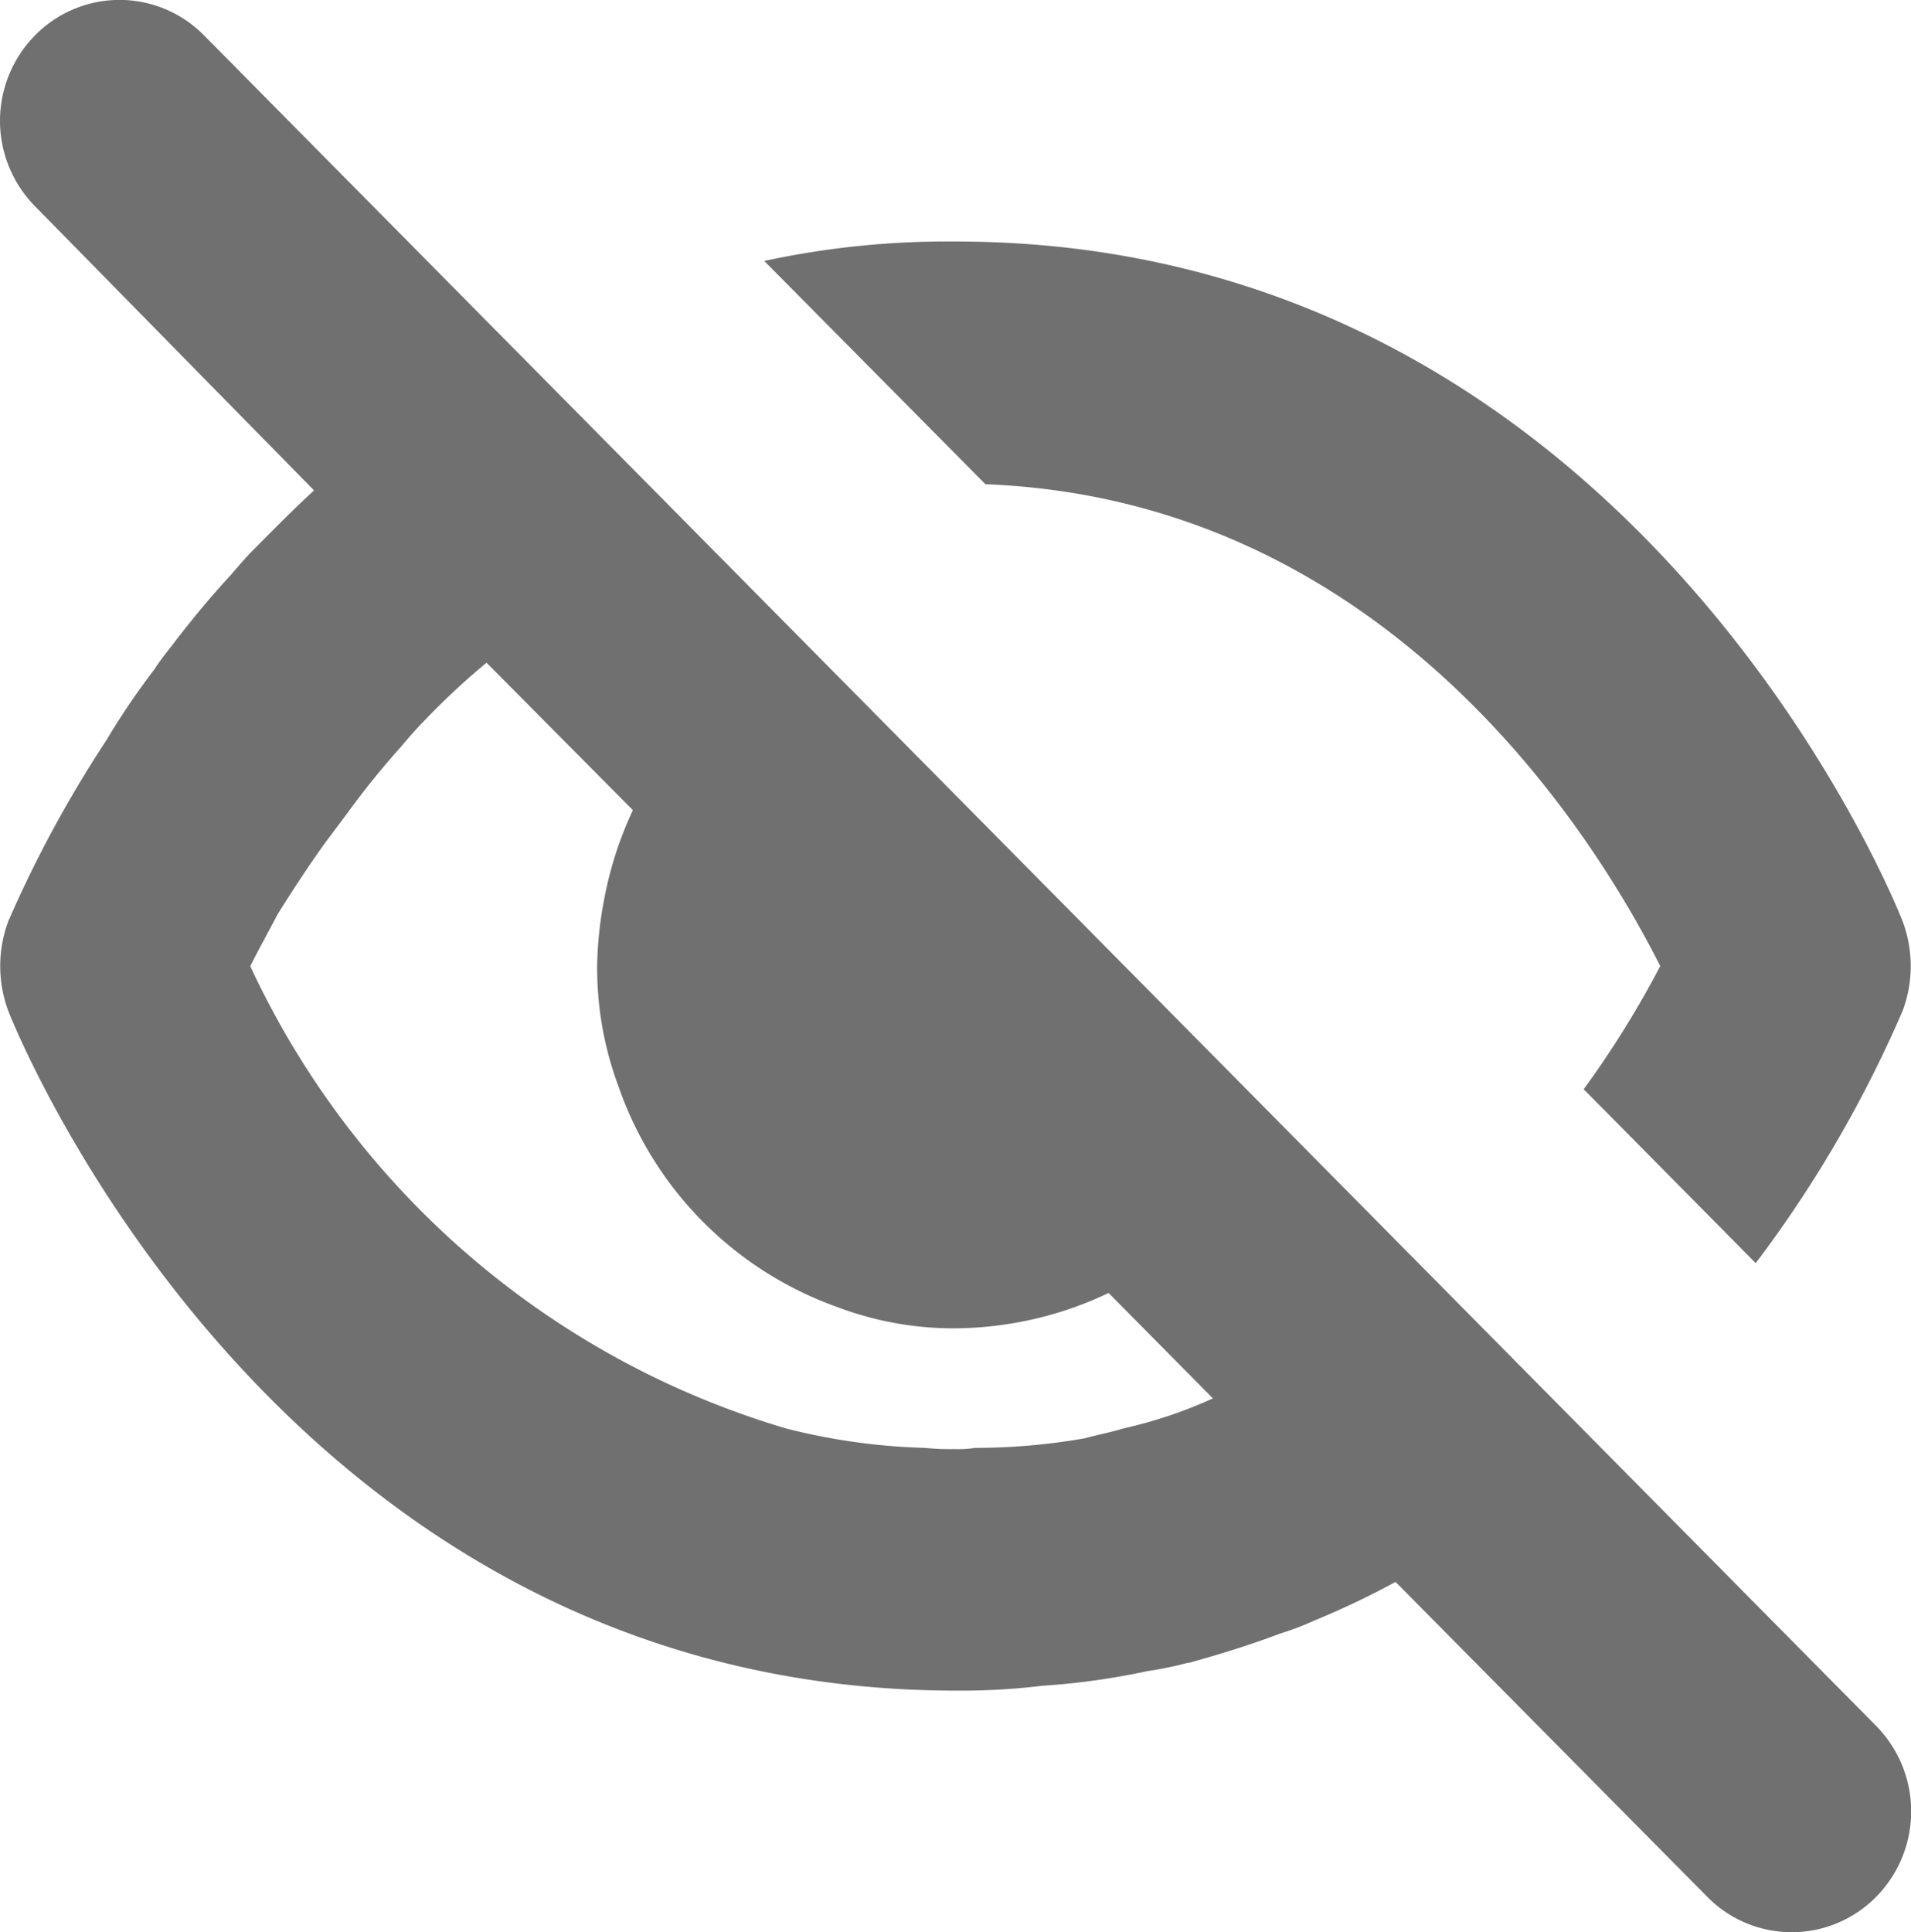 <svg xmlns="http://www.w3.org/2000/svg" width="15.828" height="16" viewBox="0 0 15.828 16"><g transform="translate(-736.009 -192.077)"><path d="M14.14,15.707,11.559,13.1l0,0a7.1,7.1,0,0,1-.673.32,2.457,2.457,0,0,1-.287.109c-.237.09-.494.17-.752.241h-.01a3.063,3.063,0,0,1-.336.069,5.939,5.939,0,0,1-.87.121,5.493,5.493,0,0,1-.713.04C2.365,14,.157,8.6.068,8.37a1.068,1.068,0,0,1,0-.74,9.973,9.973,0,0,1,.813-1.5,6.155,6.155,0,0,1,.4-.59c.049-.08.119-.16.177-.239.14-.18.287-.36.455-.541.06-.07.119-.14.188-.209.159-.16.327-.331.5-.49l0,0L.29,1.708A1.008,1.008,0,0,1,.29.293a.981.981,0,0,1,1.4,0l13.85,14a1.008,1.008,0,0,1,0,1.414.981.981,0,0,1-1.4,0ZM4.026,5.491a5.981,5.981,0,0,0-.514.48c-.069.07-.129.139-.188.21a6.792,6.792,0,0,0-.445.55L2.7,6.97c-.158.219-.287.42-.4.6-.089.17-.168.311-.227.431a7.122,7.122,0,0,0,4.441,3.829,5.219,5.219,0,0,0,1.148.16,2.036,2.036,0,0,0,.247.01.9.9,0,0,0,.168-.01,5.258,5.258,0,0,0,.911-.08c.108-.03.217-.05.316-.081a3.772,3.772,0,0,0,.742-.249l0,0-.864-.873a2.963,2.963,0,0,1-.754.244A3.025,3.025,0,0,1,7.914,11a2.73,2.73,0,0,1-.989-.18A2.973,2.973,0,0,1,5.124,9a2.806,2.806,0,0,1-.178-1A3.1,3.1,0,0,1,5,7.47a3.057,3.057,0,0,1,.242-.761L4.029,5.487ZM13.117,9.02A8.11,8.11,0,0,0,13.751,8c-.525-1.04-2.237-3.86-5.589-3.99L6.33,2.161A7.184,7.184,0,0,1,7.914,2c5.55,0,7.756,5.4,7.845,5.63a1.058,1.058,0,0,1,0,.74,10.086,10.086,0,0,1-1.217,2.09Z" transform="translate(736.009 192.077)" fill="#707070"/></g></svg>